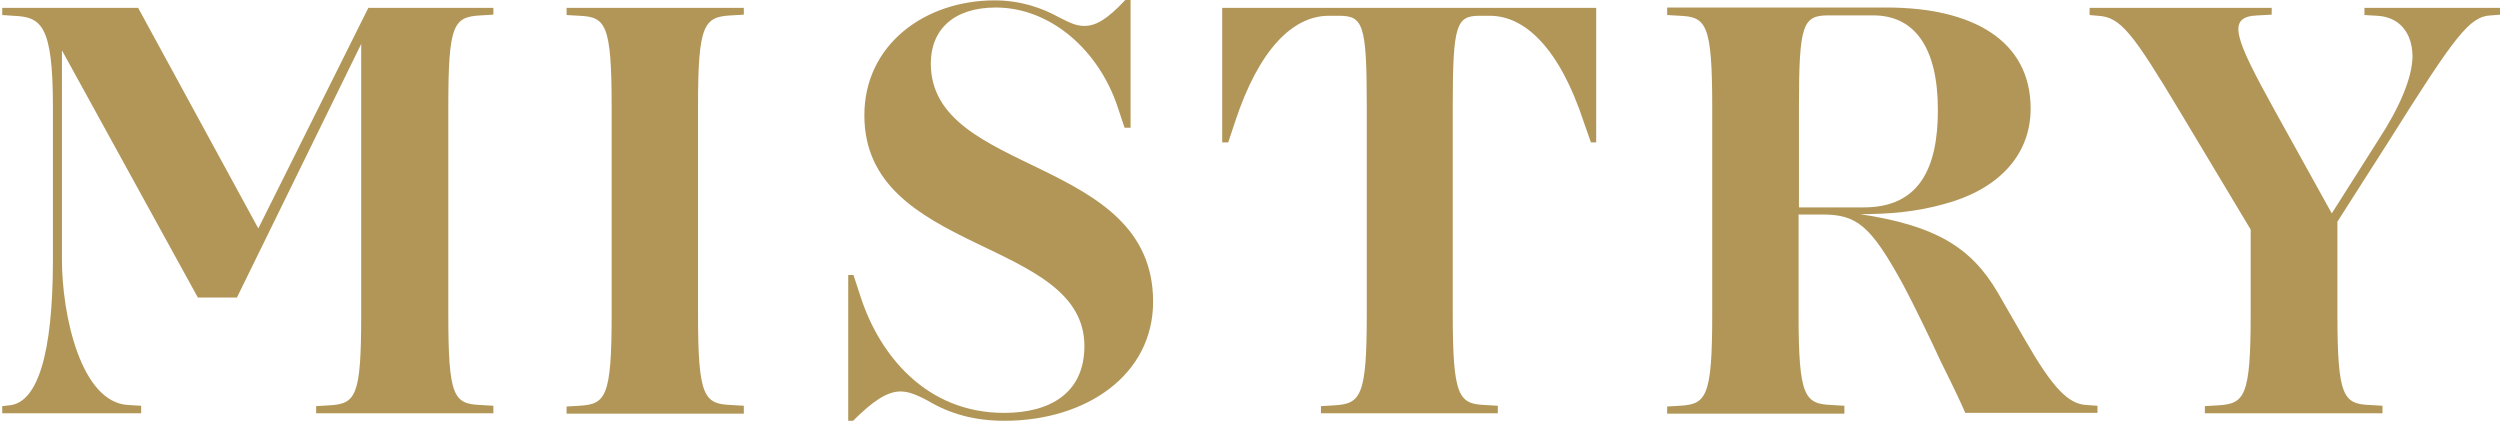 <svg width="528" height="89" viewBox="0 0 528 89" fill="none" xmlns="http://www.w3.org/2000/svg">
<path d="M104.2 87.202V85.694L101.504 85.536C95.794 85.298 94.684 83.79 94.684 66.334V22.455C94.684 5.078 95.794 3.571 101.504 3.253L104.2 3.095V1.666H77.792L54.556 48.243L29.179 1.666H0.471V3.174L2.771 3.333C8.639 3.571 11.177 5.078 11.177 22.534V54.908C11.177 75.062 7.846 85.139 1.899 85.615L0.471 85.774V87.281H29.814V85.694L27.117 85.536C17.046 85.059 13.08 66.413 13.08 54.828V10.633L41.788 62.843H50.036L76.285 9.284V66.413C76.285 83.79 75.175 85.298 69.465 85.615L66.769 85.774V87.281H104.2V87.202Z" fill="#B19658"/>
<path d="M157.096 87.202V85.694L154.4 85.536C148.69 85.298 147.421 83.79 147.421 66.334V22.455C147.421 5.078 148.69 3.571 154.4 3.253L157.096 3.095V1.666H119.665V3.174L122.361 3.333C127.912 3.571 129.181 5.078 129.181 22.534V66.492C129.181 83.869 127.912 85.377 122.361 85.694L119.665 85.853V87.361H157.096V87.202Z" fill="#B19658"/>
<path d="M243.537 63.715C243.537 32.77 196.589 37.214 196.589 13.41C196.589 6.189 201.506 1.587 210.309 1.587C221.887 1.587 232.117 10.632 236.083 22.693L237.51 26.978H238.779V0H237.669C233.862 4.047 231.483 5.475 229.025 5.475C227.28 5.475 226.011 4.84 223.791 3.729C219.984 1.587 215.384 0.079 210.071 0.079C195.321 0.079 182.553 9.442 182.553 24.359C182.553 53.797 229.025 50.147 229.025 73.078C229.025 82.996 221.808 87.202 212.054 87.202C195.717 87.202 185.804 75.141 181.76 62.684L180.253 58.082H179.143V88.868H180.173C184.218 84.822 187.311 82.679 190.166 82.679C191.673 82.679 193.179 83.155 195.876 84.583C200.792 87.519 206.027 88.868 212.133 88.868C229.421 88.868 243.537 79.188 243.537 63.715Z" fill="#B19658"/>
<path d="M316.338 87.202V85.694L313.642 85.536C308.091 85.298 306.822 83.79 306.822 66.334V22.217C306.822 5.078 307.615 3.333 312.532 3.333H314.673C322.127 3.333 329.423 10.315 334.499 25.788L336.005 30.072H337.116V1.666H258.129V30.072H259.398L260.825 25.788C265.901 10.315 273.118 3.333 280.651 3.333H282.793C287.868 3.333 288.661 5.078 288.661 22.217V66.413C288.661 83.79 287.392 85.298 281.682 85.615L278.986 85.774V87.281H316.338V87.202Z" fill="#B19658"/>
<path d="M409.282 23.249C409.282 35.547 405.317 43.799 393.659 43.799H379.94V22.455C379.94 5.316 380.733 3.253 386.046 3.253H395.801C404.286 3.333 409.282 9.918 409.282 23.249ZM442.986 87.202V85.694L440.686 85.536C436.88 85.377 433.549 81.965 427.839 72.047L421.891 61.732C416.182 51.972 408.41 47.608 392.866 45.228C399.052 45.228 404.683 44.752 410.63 43.085C421.654 40.149 428.87 33.087 428.87 22.931C428.87 8.569 416.657 1.587 398.418 1.587H352.104V3.174L354.8 3.333C360.352 3.571 361.621 5.078 361.621 22.534V66.492C361.621 83.869 360.352 85.377 354.8 85.694L352.104 85.853V87.361H389.535V85.694L386.839 85.536C381.129 85.298 379.86 83.79 379.86 66.334V45.307H384.936C392.153 45.307 395.087 47.608 401.907 60.065C404.048 64.033 407.775 71.729 409.996 76.57C412.534 81.648 414.04 84.822 415.071 87.202H442.986Z" fill="#B19658"/>
<path d="M503.178 87.202V85.694L500.482 85.536C494.93 85.298 493.661 83.79 493.661 66.334V46.815L504.605 29.676C518.563 7.459 521.576 3.491 526.017 3.253L528.079 3.095V1.666H499.371V3.174L502.068 3.333C506.747 3.571 509.443 6.903 509.522 11.823C509.522 16.504 506.588 23.011 502.385 29.438L492.472 45.069L480.418 23.328C471.932 7.935 470.108 3.491 476.849 3.253L479.783 3.095V1.666H441.321V3.174L443.066 3.333C447.903 3.571 450.441 6.983 460.592 23.883L475.342 48.481V66.413C475.342 83.79 474.073 85.298 468.363 85.615L465.667 85.774V87.281H503.178V87.202Z" fill="#B19658"/>
</svg>
